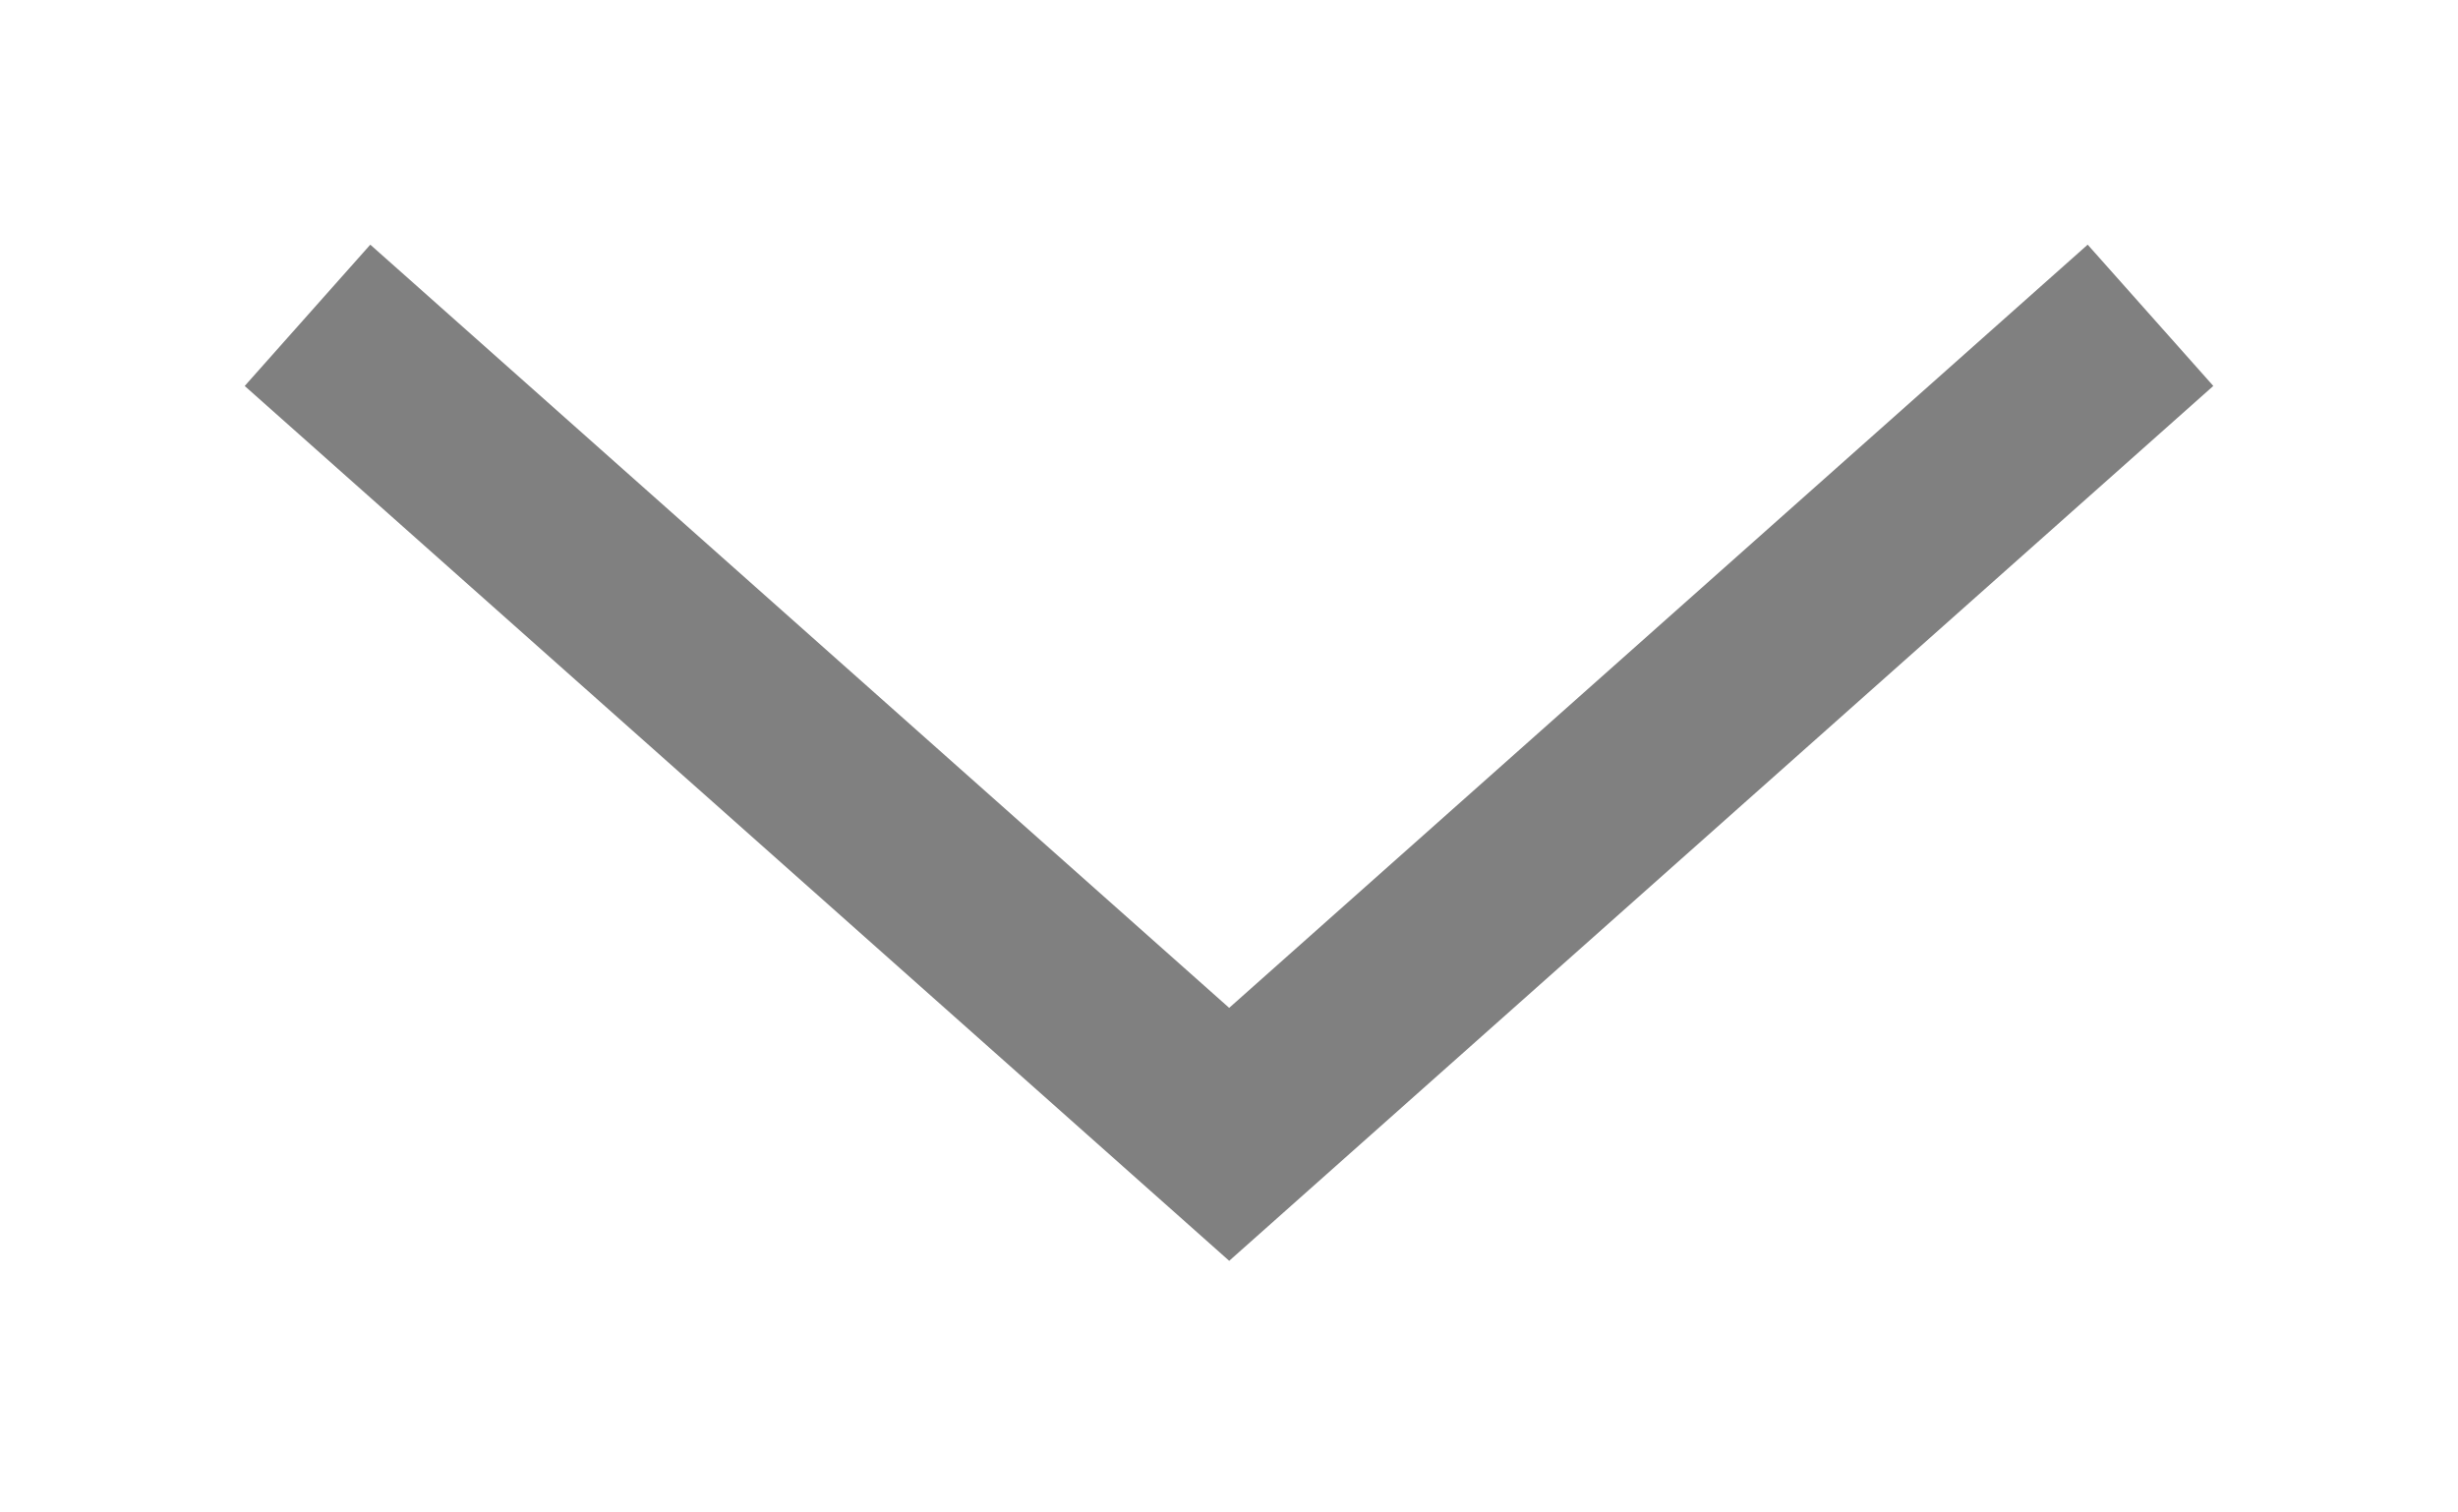 <svg xmlns="http://www.w3.org/2000/svg" width="13" height="8" viewBox="0 0 13 8">
    <g fill="none" fill-rule="evenodd" stroke-linecap="square">
        <g stroke="gray">
            <g>
                <g>
                    <path d="M-1 4L3.501 8 8 4" transform="translate(-428 -859) translate(221 840) rotate(90 100 119.5) rotate(-90 3.5 6)"/>
                </g>
            </g>
        </g>
    </g>
</svg>

